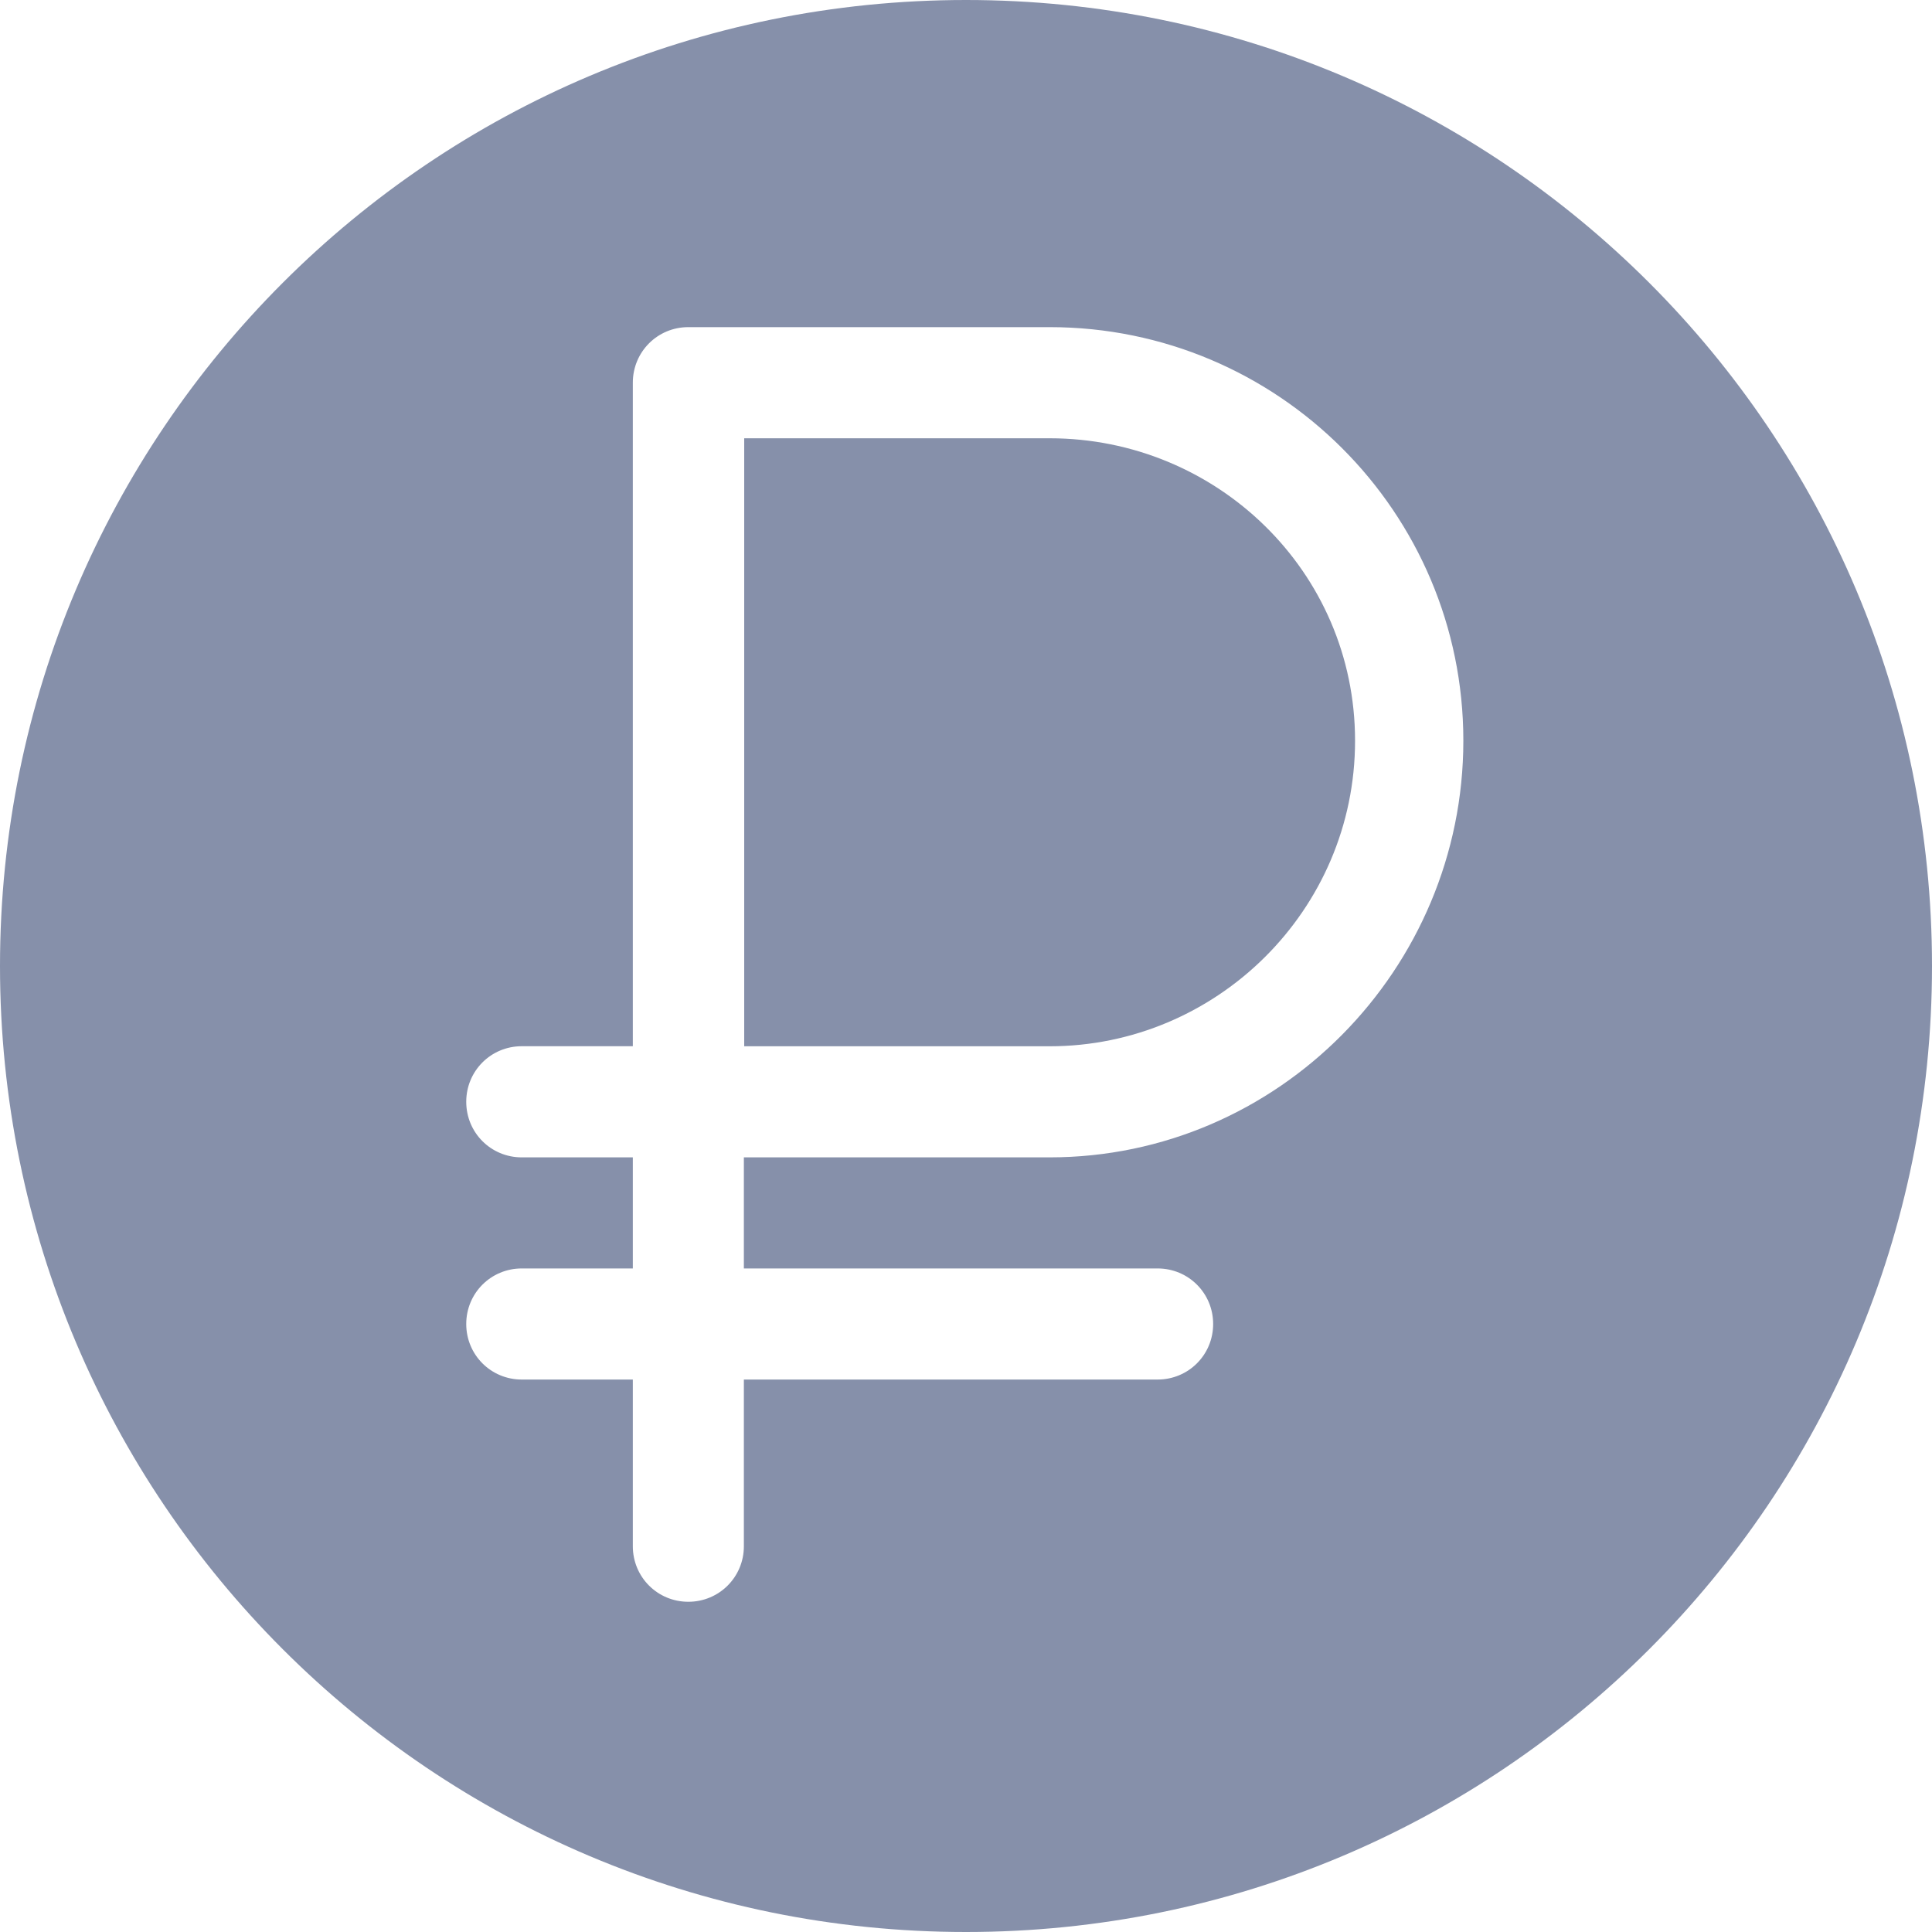 <svg width="40" height="40" viewBox="0 0 40 40" fill="none" xmlns="http://www.w3.org/2000/svg">
<g clip-path="url(#clip0_2582_35540)">
<path d="M20 0C8.945 0 0 8.946 0 20C0 31.054 8.945 40 20 40C31.055 40 40 31.054 40 20C40 8.946 31.055 0 20 0ZM21.725 23.962H15.401V26.262H23.967C24.605 26.262 25.117 26.773 25.117 27.412C25.117 28.051 24.605 28.562 23.967 28.562H15.401V32.013C15.401 32.652 14.889 33.163 14.251 33.163C13.613 33.163 13.102 32.652 13.102 32.013V28.562H10.802C10.164 28.562 9.653 28.051 9.653 27.412C9.653 26.773 10.164 26.262 10.802 26.262H13.102V23.962H10.802C10.164 23.962 9.653 23.451 9.653 22.811C9.653 22.172 10.164 21.661 10.802 21.661H13.102V7.923C13.102 7.284 13.613 6.773 14.251 6.773H21.731C26.462 6.773 30.297 10.607 30.297 15.335C30.297 20.064 26.462 23.962 21.731 23.962H21.725Z" fill="#8690AA"/>
<path d="M21.732 9.074H15.408V21.662H21.732C25.181 21.662 28.055 18.851 28.055 15.336C28.055 11.822 25.181 9.074 21.732 9.074Z" fill="#8690AA"/>
</g>
<defs>
<clipPath id="clip0_2582_35540">
<rect width="40" height="40" fill="white"/>
</clipPath>
</defs>
</svg>
